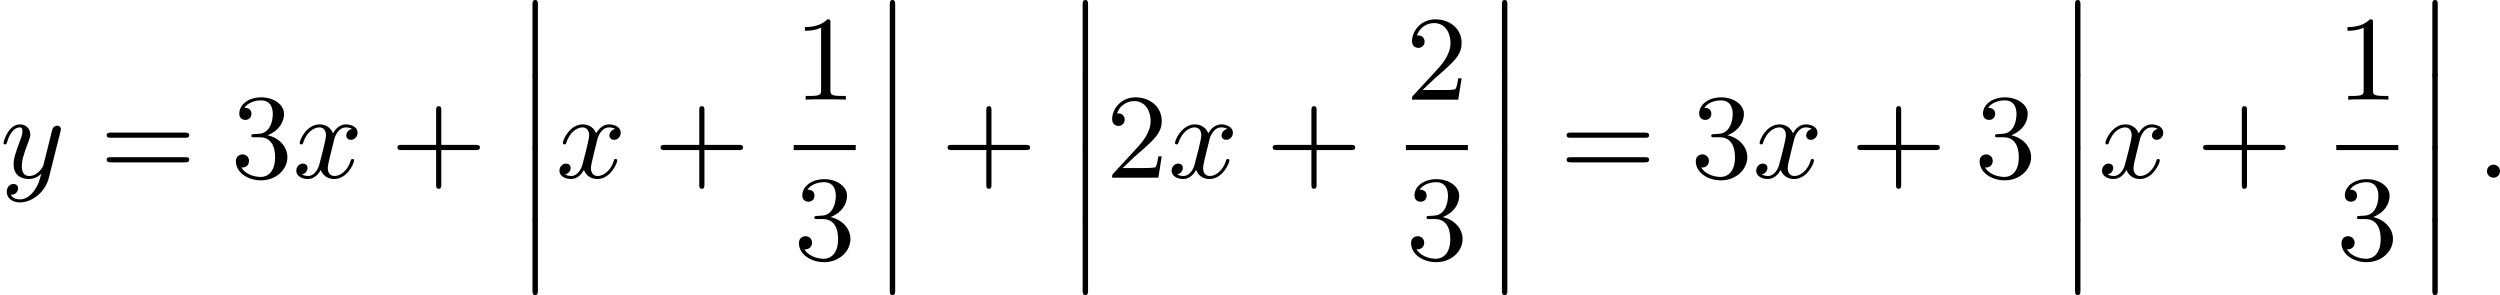 <?xml version='1.0' encoding='UTF-8'?>
<!-- This file was generated by dvisvgm 2.13.3 -->
<svg version='1.1' xmlns='http://www.w3.org/2000/svg' xmlns:xlink='http://www.w3.org/1999/xlink' width='371.636pt' height='43.864pt' viewBox='142.147 416.665 371.636 43.864'>
<defs>
<path id='g1-12' d='M1.739 .126C1.739-.009 1.739-.206 1.542-.206C1.336-.206 1.336-.018 1.336 .126V5.254C1.336 5.389 1.336 5.586 1.533 5.586C1.739 5.586 1.739 5.398 1.739 5.254V.126Z'/>
<path id='g6-43' d='M6.33-2.053C6.456-2.053 6.644-2.053 6.644-2.242C6.644-2.439 6.474-2.439 6.33-2.439H3.775V-5.003C3.775-5.147 3.775-5.317 3.578-5.317C3.389-5.317 3.389-5.129 3.389-5.003V-2.439H.825C.699-2.439 .511-2.439 .511-2.251C.511-2.053 .681-2.053 .825-2.053H3.389V.511C3.389 .655 3.389 .825 3.587 .825C3.775 .825 3.775 .637 3.775 .511V-2.053H6.33Z'/>
<path id='g6-49' d='M2.726-5.73C2.726-5.954 2.717-5.972 2.493-5.972C1.937-5.398 1.112-5.398 .834-5.398V-5.12C1.004-5.12 1.551-5.12 2.035-5.353V-.717C2.035-.386 2.008-.278 1.175-.278H.888V0C1.21-.027 2.008-.027 2.376-.027S3.551-.027 3.873 0V-.278H3.587C2.753-.278 2.726-.386 2.726-.717V-5.73Z'/>
<path id='g6-50' d='M4.142-1.587H3.891C3.873-1.47 3.802-.941 3.685-.798C3.631-.717 3.013-.717 2.833-.717H1.237L2.125-1.56C3.596-2.833 4.142-3.309 4.142-4.223C4.142-5.254 3.291-5.972 2.188-5.972C1.157-5.972 .457-5.156 .457-4.34C.457-3.891 .843-3.847 .924-3.847C1.121-3.847 1.39-3.99 1.39-4.313C1.39-4.582 1.201-4.779 .924-4.779C.879-4.779 .852-4.779 .816-4.77C1.031-5.407 1.605-5.694 2.089-5.694C3.004-5.694 3.318-4.842 3.318-4.223C3.318-3.309 2.627-2.564 2.197-2.098L.556-.323C.457-.224 .457-.206 .457 0H3.891L4.142-1.587Z'/>
<path id='g6-51' d='M2.735-3.156C3.569-3.47 3.963-4.125 3.963-4.743C3.963-5.434 3.201-5.972 2.268-5.972S.637-5.443 .637-4.761C.637-4.465 .834-4.295 1.094-4.295S1.542-4.483 1.542-4.743C1.542-5.057 1.327-5.192 1.022-5.192C1.255-5.568 1.802-5.747 2.242-5.747C2.986-5.747 3.129-5.156 3.129-4.734C3.129-4.465 3.075-4.035 2.851-3.694C2.573-3.291 2.26-3.273 2-3.255C1.775-3.237 1.757-3.237 1.686-3.237C1.605-3.228 1.533-3.219 1.533-3.12C1.533-3.004 1.605-3.004 1.757-3.004H2.179C2.959-3.004 3.3-2.376 3.3-1.524C3.3-.377 2.69-.054 2.233-.054C2.062-.054 1.193-.099 .789-.762C1.112-.717 1.363-.941 1.363-1.246C1.363-1.542 1.139-1.731 .879-1.731C.655-1.731 .386-1.596 .386-1.219C.386-.421 1.219 .197 2.26 .197C3.38 .197 4.214-.61 4.214-1.524C4.214-2.304 3.596-2.968 2.735-3.156Z'/>
<path id='g6-61' d='M6.348-2.968C6.474-2.968 6.644-2.968 6.644-3.156C6.644-3.353 6.447-3.353 6.312-3.353H.843C.708-3.353 .511-3.353 .511-3.156C.511-2.968 .69-2.968 .807-2.968H6.348ZM6.312-1.139C6.447-1.139 6.644-1.139 6.644-1.336C6.644-1.524 6.474-1.524 6.348-1.524H.807C.69-1.524 .511-1.524 .511-1.336C.511-1.139 .708-1.139 .843-1.139H6.312Z'/>
<path id='g3-58' d='M1.757-.484C1.757-.744 1.551-.968 1.273-.968S.789-.744 .789-.484S.995 0 1.273 0S1.757-.224 1.757-.484Z'/>
<path id='g3-120' d='M4.411-3.622C4.08-3.56 3.981-3.273 3.981-3.138C3.981-2.968 4.107-2.815 4.331-2.815C4.582-2.815 4.824-3.031 4.824-3.344C4.824-3.757 4.376-3.963 3.954-3.963C3.416-3.963 3.102-3.488 2.995-3.3C2.824-3.739 2.43-3.963 2-3.963C1.04-3.963 .52-2.815 .52-2.582C.52-2.502 .583-2.475 .646-2.475C.726-2.475 .753-2.52 .771-2.573C1.049-3.461 1.641-3.739 1.982-3.739C2.242-3.739 2.475-3.569 2.475-3.147C2.475-2.824 2.089-1.39 1.973-.959C1.901-.681 1.632-.126 1.139-.126C.959-.126 .771-.188 .681-.242C.924-.287 1.103-.493 1.103-.726C1.103-.95 .933-1.049 .762-1.049C.502-1.049 .269-.825 .269-.52C.269-.081 .753 .099 1.13 .099C1.65 .099 1.955-.332 2.089-.574C2.313 .018 2.842 .099 3.084 .099C4.053 .099 4.564-1.067 4.564-1.282C4.564-1.327 4.537-1.39 4.447-1.39C4.349-1.39 4.34-1.354 4.295-1.219C4.098-.574 3.578-.126 3.111-.126C2.851-.126 2.609-.287 2.609-.717C2.609-.915 2.735-1.408 2.815-1.748C2.851-1.91 3.093-2.878 3.111-2.941C3.219-3.264 3.488-3.739 3.945-3.739C4.107-3.739 4.277-3.712 4.411-3.622Z'/>
<path id='g3-121' d='M4.501-3.452C4.51-3.497 4.528-3.551 4.528-3.604C4.528-3.721 4.447-3.865 4.25-3.865C4.133-3.865 3.972-3.793 3.9-3.622C3.891-3.587 3.802-3.219 3.748-3.022L3.3-1.228C3.228-.968 3.228-.95 3.21-.87C3.201-.834 2.824-.126 2.179-.126C1.623-.126 1.623-.69 1.623-.861C1.623-1.264 1.739-1.704 2.125-2.708C2.197-2.914 2.251-3.04 2.251-3.21C2.251-3.649 1.919-3.963 1.479-3.963C.619-3.963 .26-2.69 .26-2.582C.26-2.502 .323-2.475 .386-2.475C.484-2.475 .493-2.529 .529-2.645C.717-3.309 1.076-3.739 1.453-3.739C1.668-3.739 1.668-3.569 1.668-3.443C1.668-3.291 1.632-3.129 1.551-2.914C1.13-1.802 1.013-1.426 1.013-.995C1.013 0 1.82 .099 2.152 .099C2.591 .099 2.905-.134 3.067-.296C2.95 .161 2.851 .565 2.502 1.013C2.233 1.372 1.874 1.614 1.479 1.614C1.228 1.614 .933 1.524 .807 1.273C1.282 1.273 1.345 .879 1.345 .789C1.345 .592 1.201 .466 1.004 .466C.789 .466 .502 .637 .502 1.049C.502 1.515 .915 1.838 1.479 1.838C2.394 1.838 3.371 1.058 3.631 .009L4.501-3.452Z'/>
</defs>
<g id='page10' transform='matrix(2 0 0 2 0 0)'>
<use x='71.073' y='221.54' xlink:href='#g3-121'/>
<use x='78.493' y='221.54' xlink:href='#g6-61'/>
<use x='88.221' y='221.54' xlink:href='#g6-51'/>
<use x='92.828' y='221.54' xlink:href='#g3-120'/>
<use x='100.1' y='221.54' xlink:href='#g6-43'/>
<use x='109.315' y='208.539' xlink:href='#g1-12'/>
<use x='109.315' y='213.918' xlink:href='#g1-12'/>
<use x='109.315' y='219.298' xlink:href='#g1-12'/>
<use x='109.315' y='224.678' xlink:href='#g1-12'/>
<use x='112.387' y='221.54' xlink:href='#g3-120'/>
<use x='119.658' y='221.54' xlink:href='#g6-43'/>
<use x='130.069' y='215.741' xlink:href='#g6-49'/>
<rect x='130.069' y='219.109' height='.379' width='4.608'/>
<use x='130.069' y='227.621' xlink:href='#g6-51'/>
<use x='135.872' y='208.539' xlink:href='#g1-12'/>
<use x='135.872' y='213.918' xlink:href='#g1-12'/>
<use x='135.872' y='219.298' xlink:href='#g1-12'/>
<use x='135.872' y='224.678' xlink:href='#g1-12'/>
<use x='140.992' y='221.54' xlink:href='#g6-43'/>
<use x='150.207' y='208.539' xlink:href='#g1-12'/>
<use x='150.207' y='213.918' xlink:href='#g1-12'/>
<use x='150.207' y='219.298' xlink:href='#g1-12'/>
<use x='150.207' y='224.678' xlink:href='#g1-12'/>
<use x='153.279' y='221.54' xlink:href='#g6-50'/>
<use x='157.887' y='221.54' xlink:href='#g3-120'/>
<use x='165.158' y='221.54' xlink:href='#g6-43'/>
<use x='175.569' y='215.741' xlink:href='#g6-50'/>
<rect x='175.569' y='219.109' height='.379' width='4.608'/>
<use x='175.569' y='227.621' xlink:href='#g6-51'/>
<use x='181.372' y='208.539' xlink:href='#g1-12'/>
<use x='181.372' y='213.918' xlink:href='#g1-12'/>
<use x='181.372' y='219.298' xlink:href='#g1-12'/>
<use x='181.372' y='224.678' xlink:href='#g1-12'/>
<use x='187.004' y='221.54' xlink:href='#g6-61'/>
<use x='196.731' y='221.54' xlink:href='#g6-51'/>
<use x='201.339' y='221.54' xlink:href='#g3-120'/>
<use x='208.61' y='221.54' xlink:href='#g6-43'/>
<use x='217.826' y='221.54' xlink:href='#g6-51'/>
<use x='223.969' y='208.539' xlink:href='#g1-12'/>
<use x='223.969' y='213.918' xlink:href='#g1-12'/>
<use x='223.969' y='219.298' xlink:href='#g1-12'/>
<use x='223.969' y='224.678' xlink:href='#g1-12'/>
<use x='227.041' y='221.54' xlink:href='#g3-120'/>
<use x='234.312' y='221.54' xlink:href='#g6-43'/>
<use x='244.723' y='215.741' xlink:href='#g6-49'/>
<rect x='244.723' y='219.109' height='.379' width='4.608'/>
<use x='244.723' y='227.621' xlink:href='#g6-51'/>
<use x='250.526' y='208.539' xlink:href='#g1-12'/>
<use x='250.526' y='213.918' xlink:href='#g1-12'/>
<use x='250.526' y='219.298' xlink:href='#g1-12'/>
<use x='250.526' y='224.678' xlink:href='#g1-12'/>
<use x='255.134' y='221.54' xlink:href='#g3-58'/>
</g>
</svg>